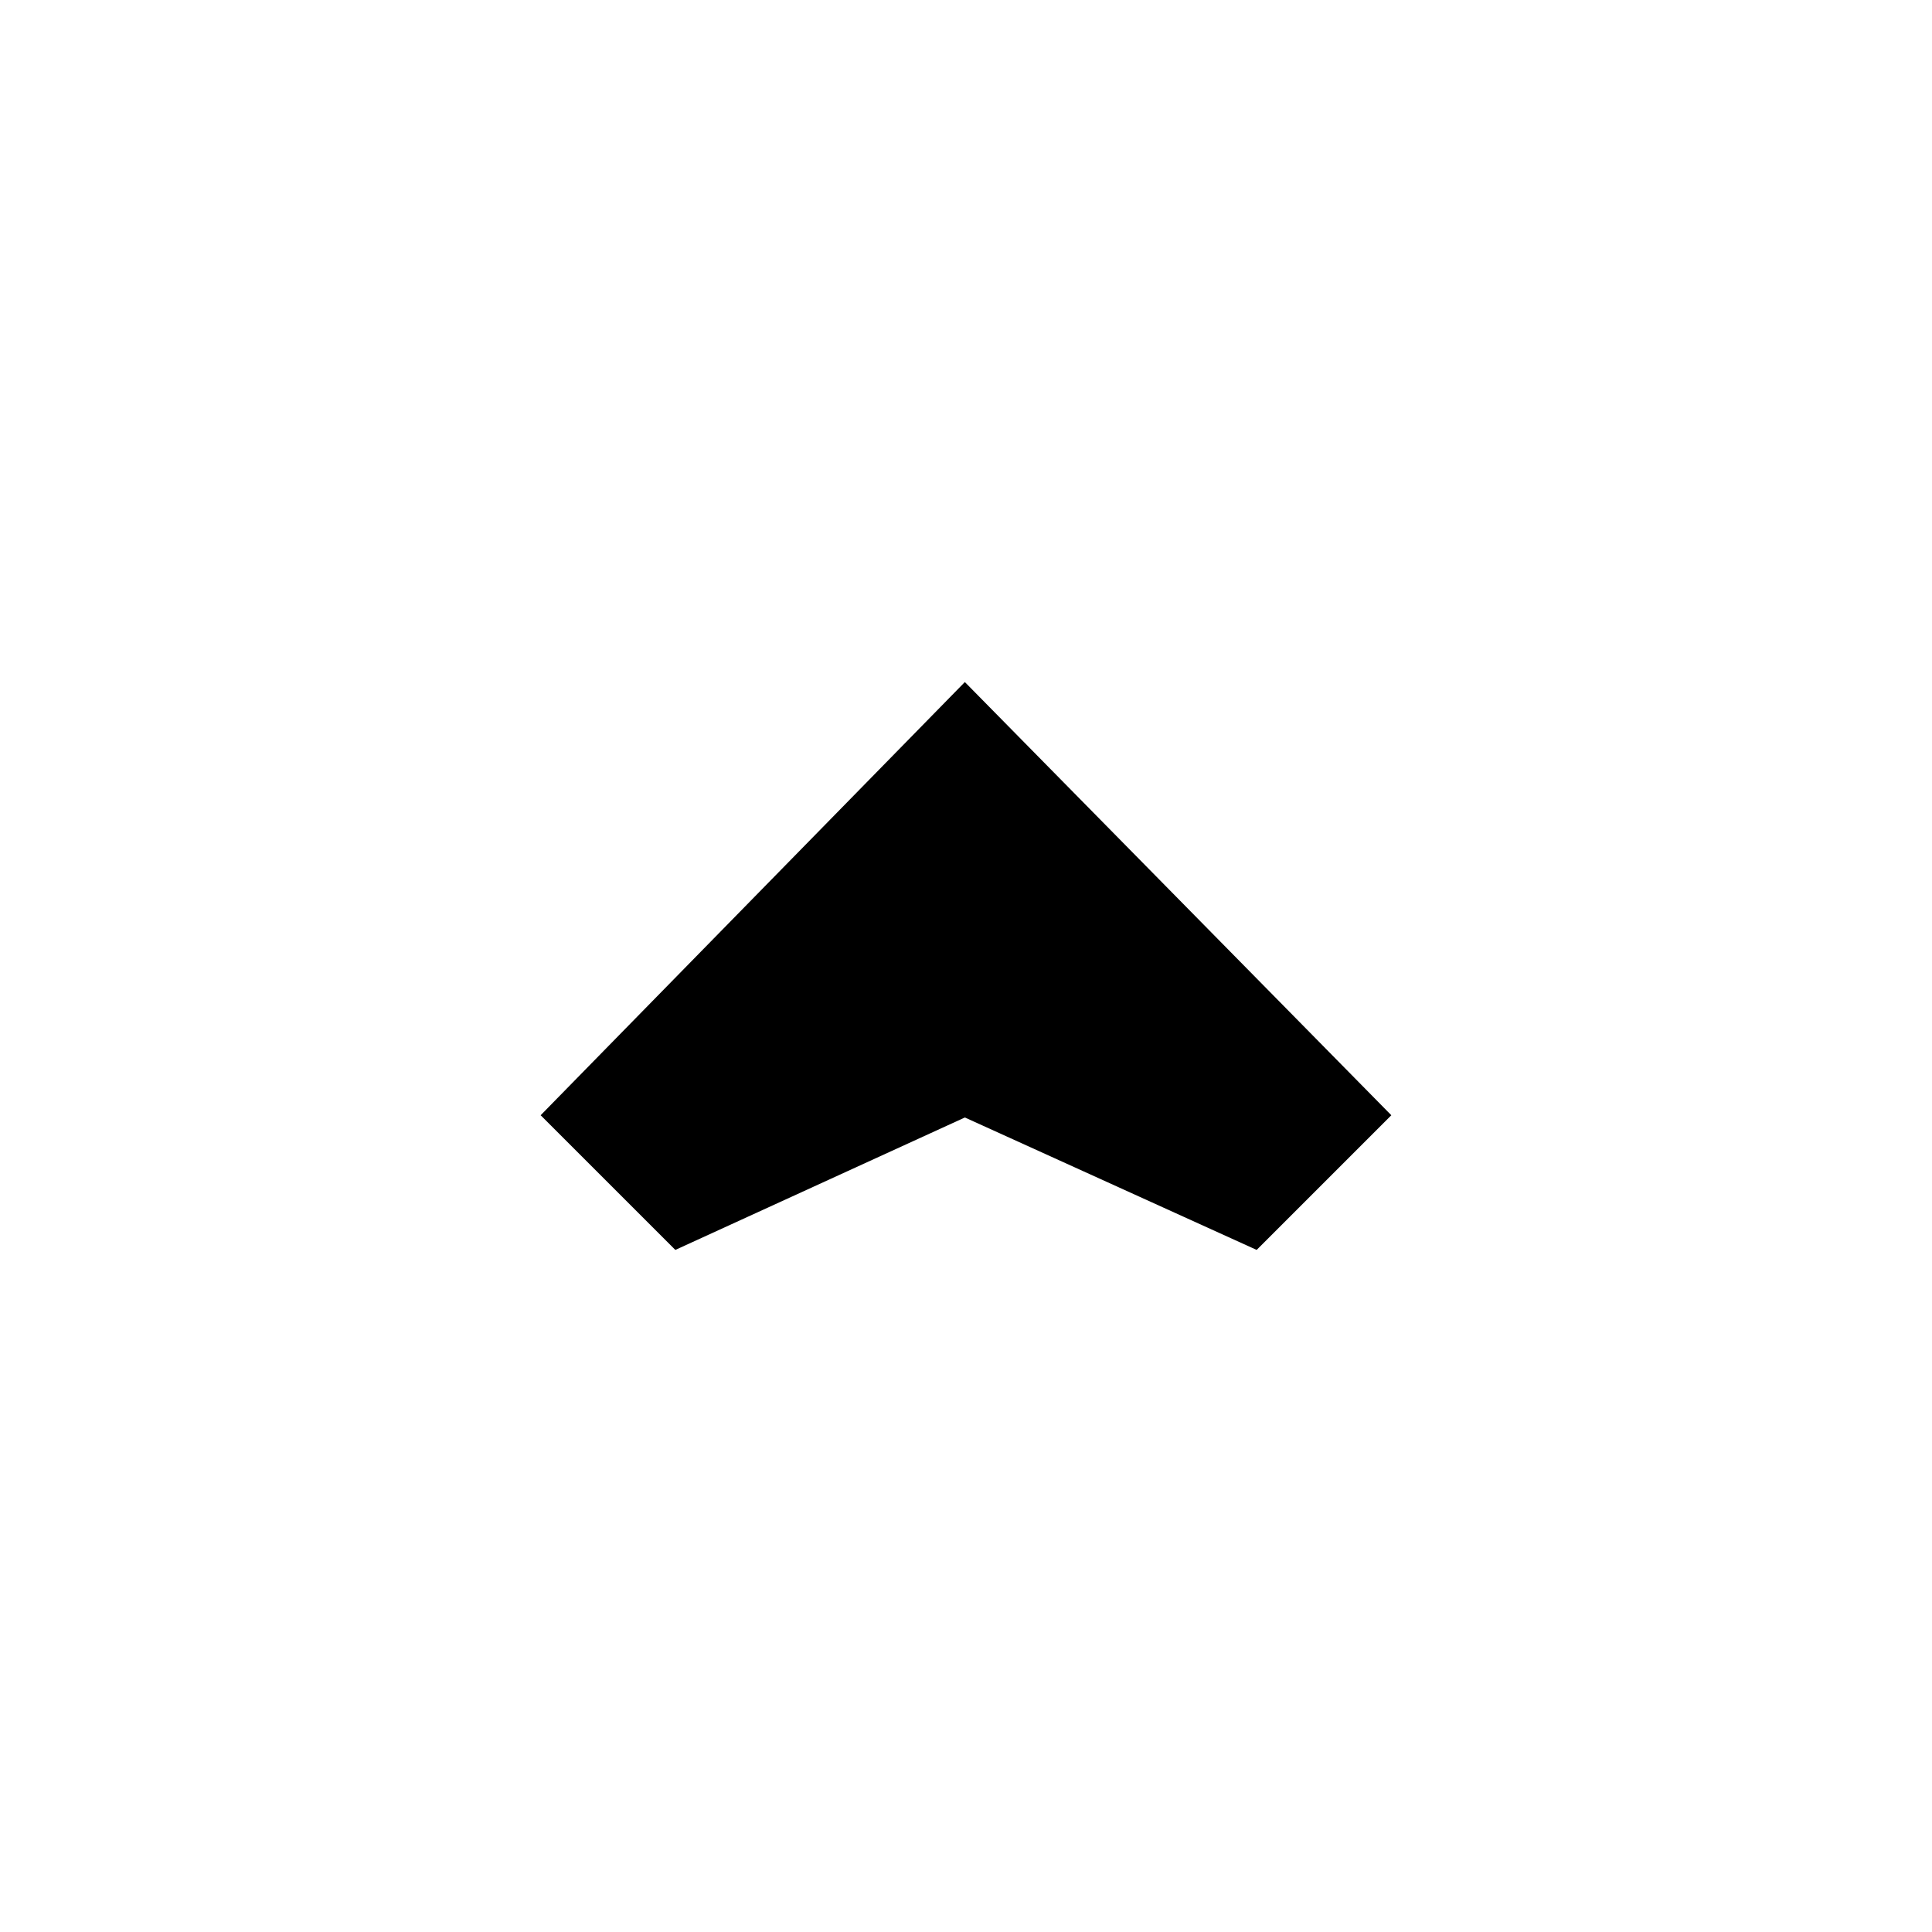 <?xml version="1.0" encoding="UTF-8"?>
<!-- The Best Svg Icon site in the world: iconSvg.co, Visit us! https://iconsvg.co -->
<svg fill="#000000" width="800px" height="800px" version="1.1" viewBox="144 144 512 512" xmlns="http://www.w3.org/2000/svg">
 <path d="m322.97 475.24 76.73-35.094 77.328 35.094 35.688-35.688-113.02-114.8-112.42 114.8z" fill-rule="evenodd"/>
</svg>